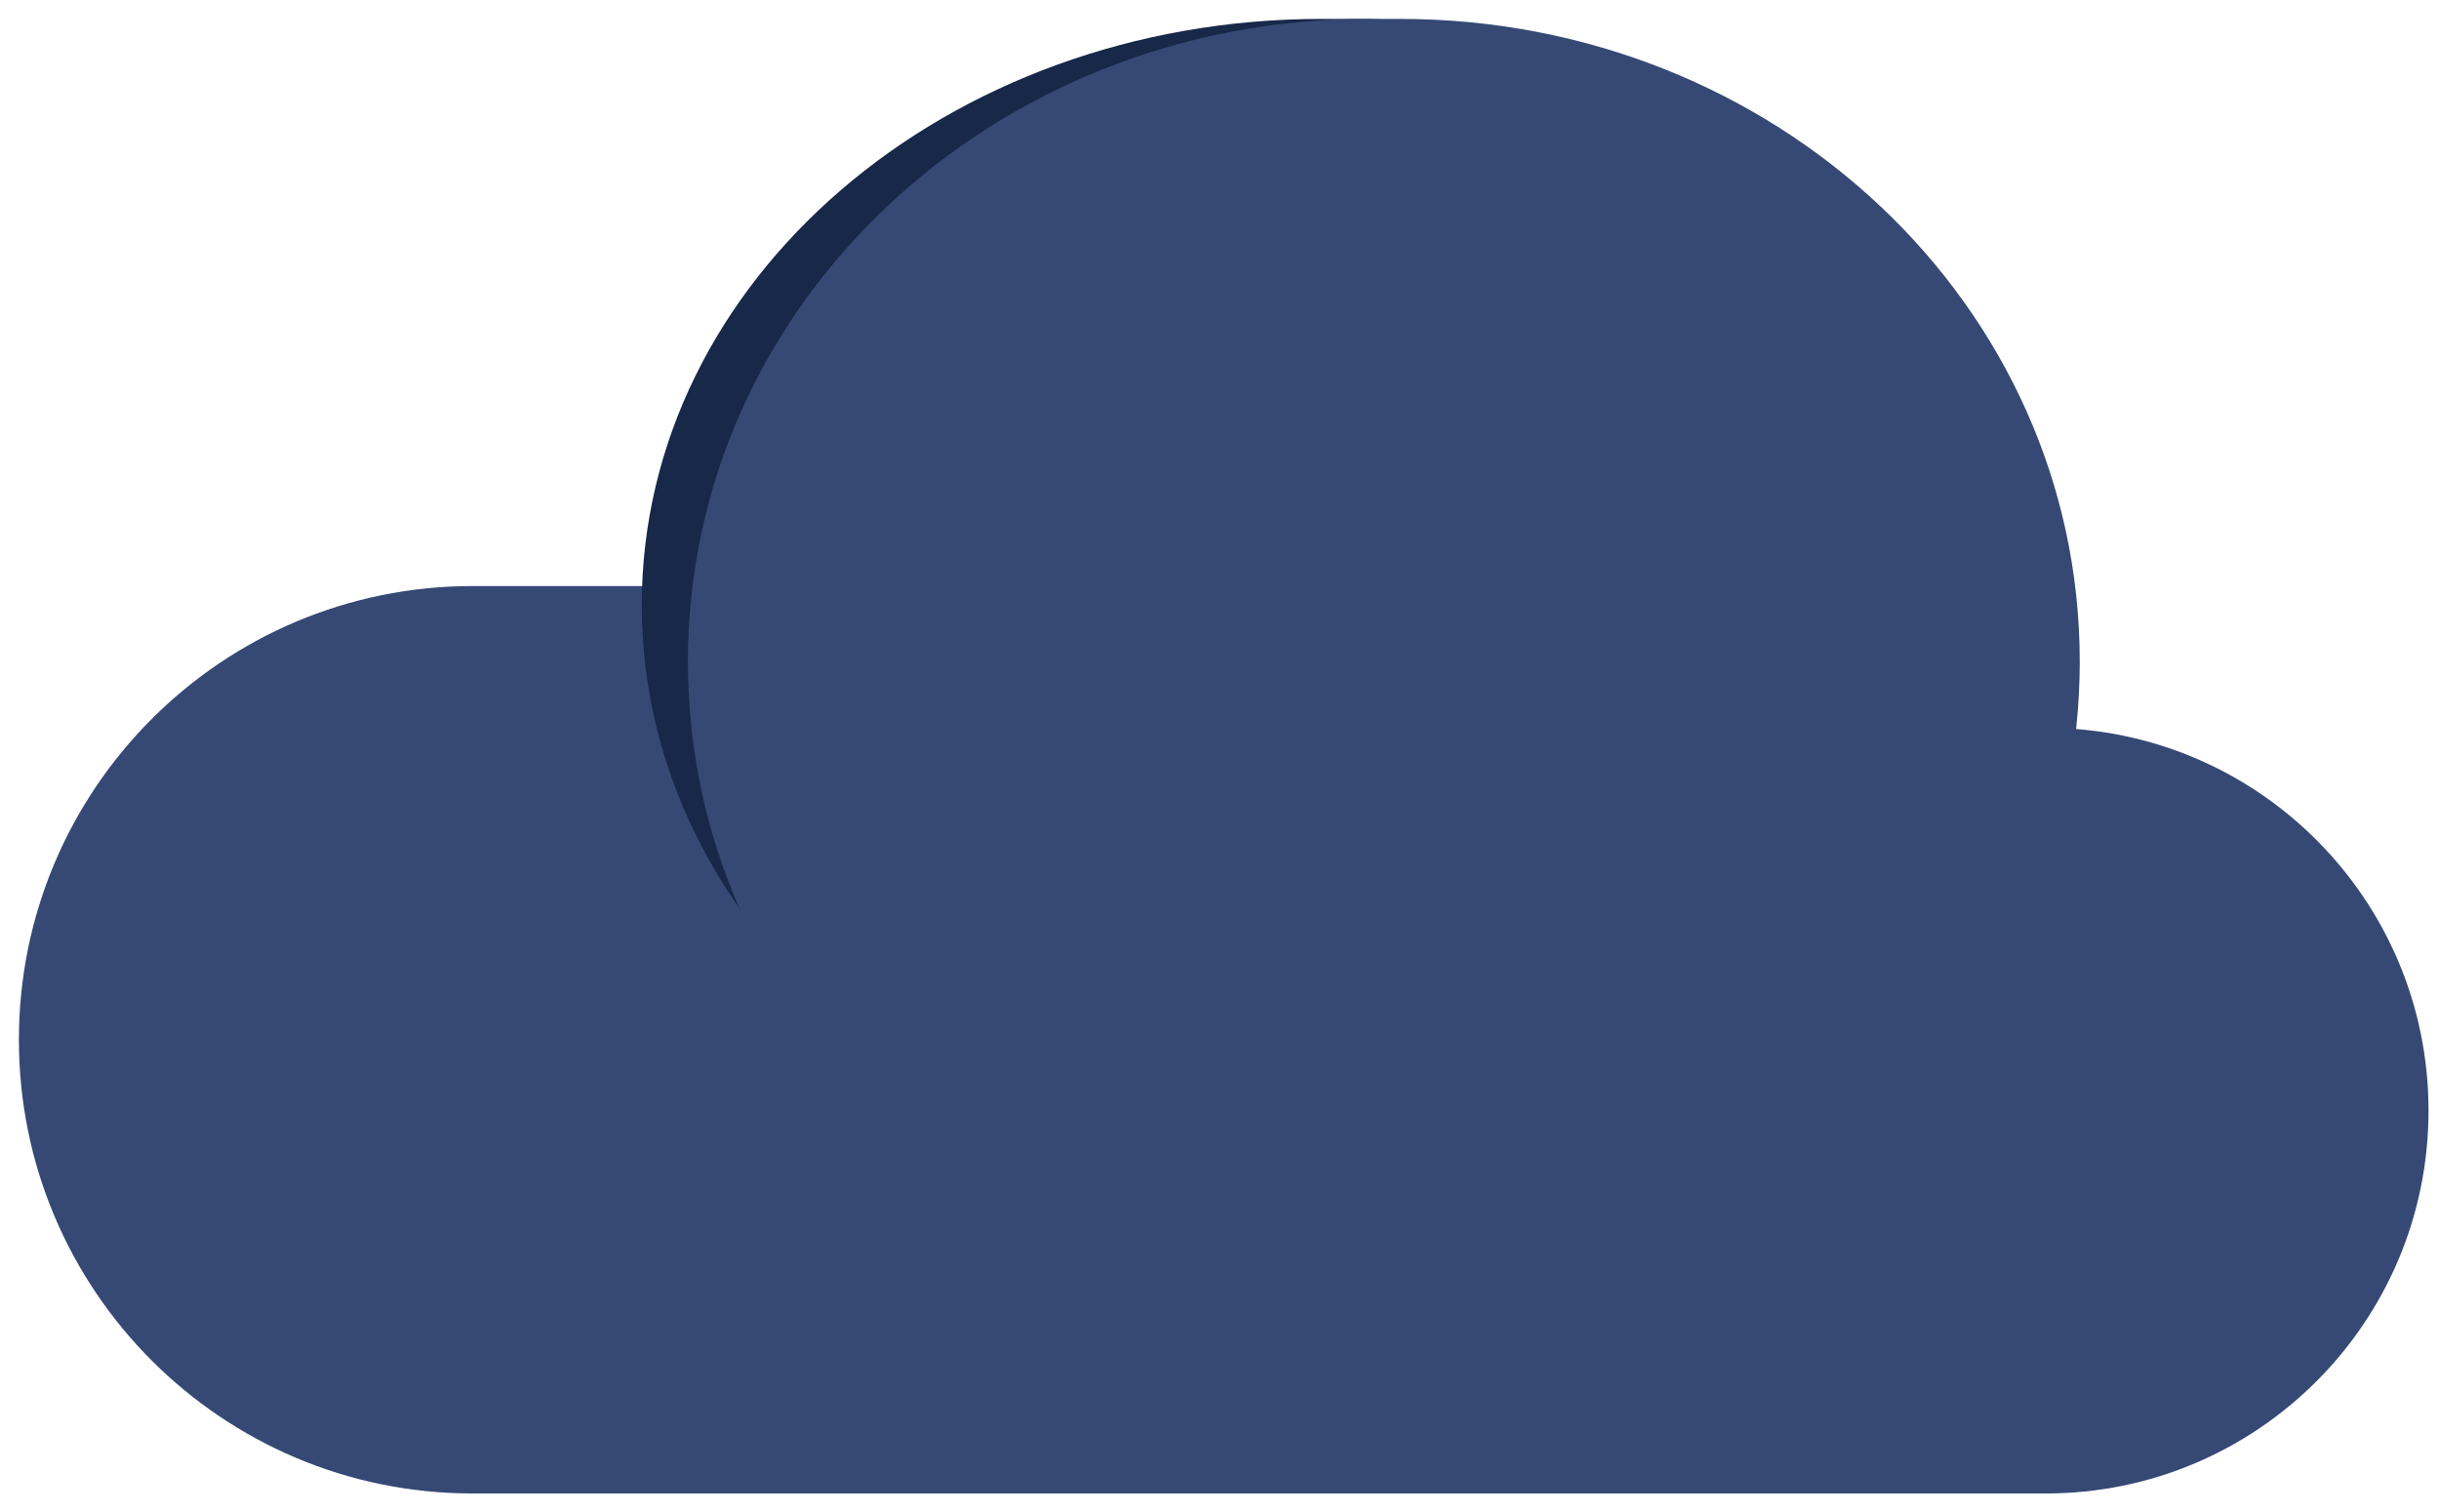 <?xml version="1.0" encoding="utf-8"?>
<!-- Generator: Adobe Illustrator 15.1.0, SVG Export Plug-In  -->
<!DOCTYPE svg PUBLIC "-//W3C//DTD SVG 1.1//EN" "http://www.w3.org/Graphics/SVG/1.1/DTD/svg11.dtd">
<svg version="1.1"
	 xmlns="http://www.w3.org/2000/svg" xmlns:xlink="http://www.w3.org/1999/xlink" xmlns:a="http://ns.adobe.com/AdobeSVGViewerExtensions/3.0/"
	 x="0px" y="0px" width="129px" height="80px" viewBox="-1 -1 129 80" overflow="visible" enable-background="new -1 -1 129 80"
	 xml:space="preserve">
<defs>
</defs>
<path fill="#364975" d="M127.445,57.753c0,11.183-9.064,20.247-20.246,20.247H86.395c-11.182,0-20.246-9.064-20.246-20.247v-0.006
	c0-11.183,9.064-20.247,20.246-20.247h20.805c11.182,0,20.246,9.064,20.246,20.247V57.753z"/>
<path fill="#364975" d="M72,54.004C72,67.257,61.257,78,48.004,78H23.996C10.743,78,0,67.257,0,54.004v-0.008
	C0,40.743,10.743,30,23.996,30h24.008C61.257,30,72,40.743,72,53.996V54.004z"/>
<rect x="45" y="66" fill="#364975" width="56" height="12"/>
<path fill="#172849" d="M106.56,31c0,17.184-16.097,31-35.951,31h-1.713C49.04,62,32.944,48.184,32.944,31l0,0
	c0-17.184,16.096-31,35.952-31h1.713C90.463,0,106.56,13.816,106.56,31L106.56,31z"/>
<path fill="#364975" d="M109,34c0,18.868-16.096,34-35.951,34h-1.713C51.48,68,35.384,52.868,35.384,34l0,0
	c0-18.867,16.096-34,35.952-34h1.713C92.904,0,109,15.133,109,34L109,34z"/>
</svg>
